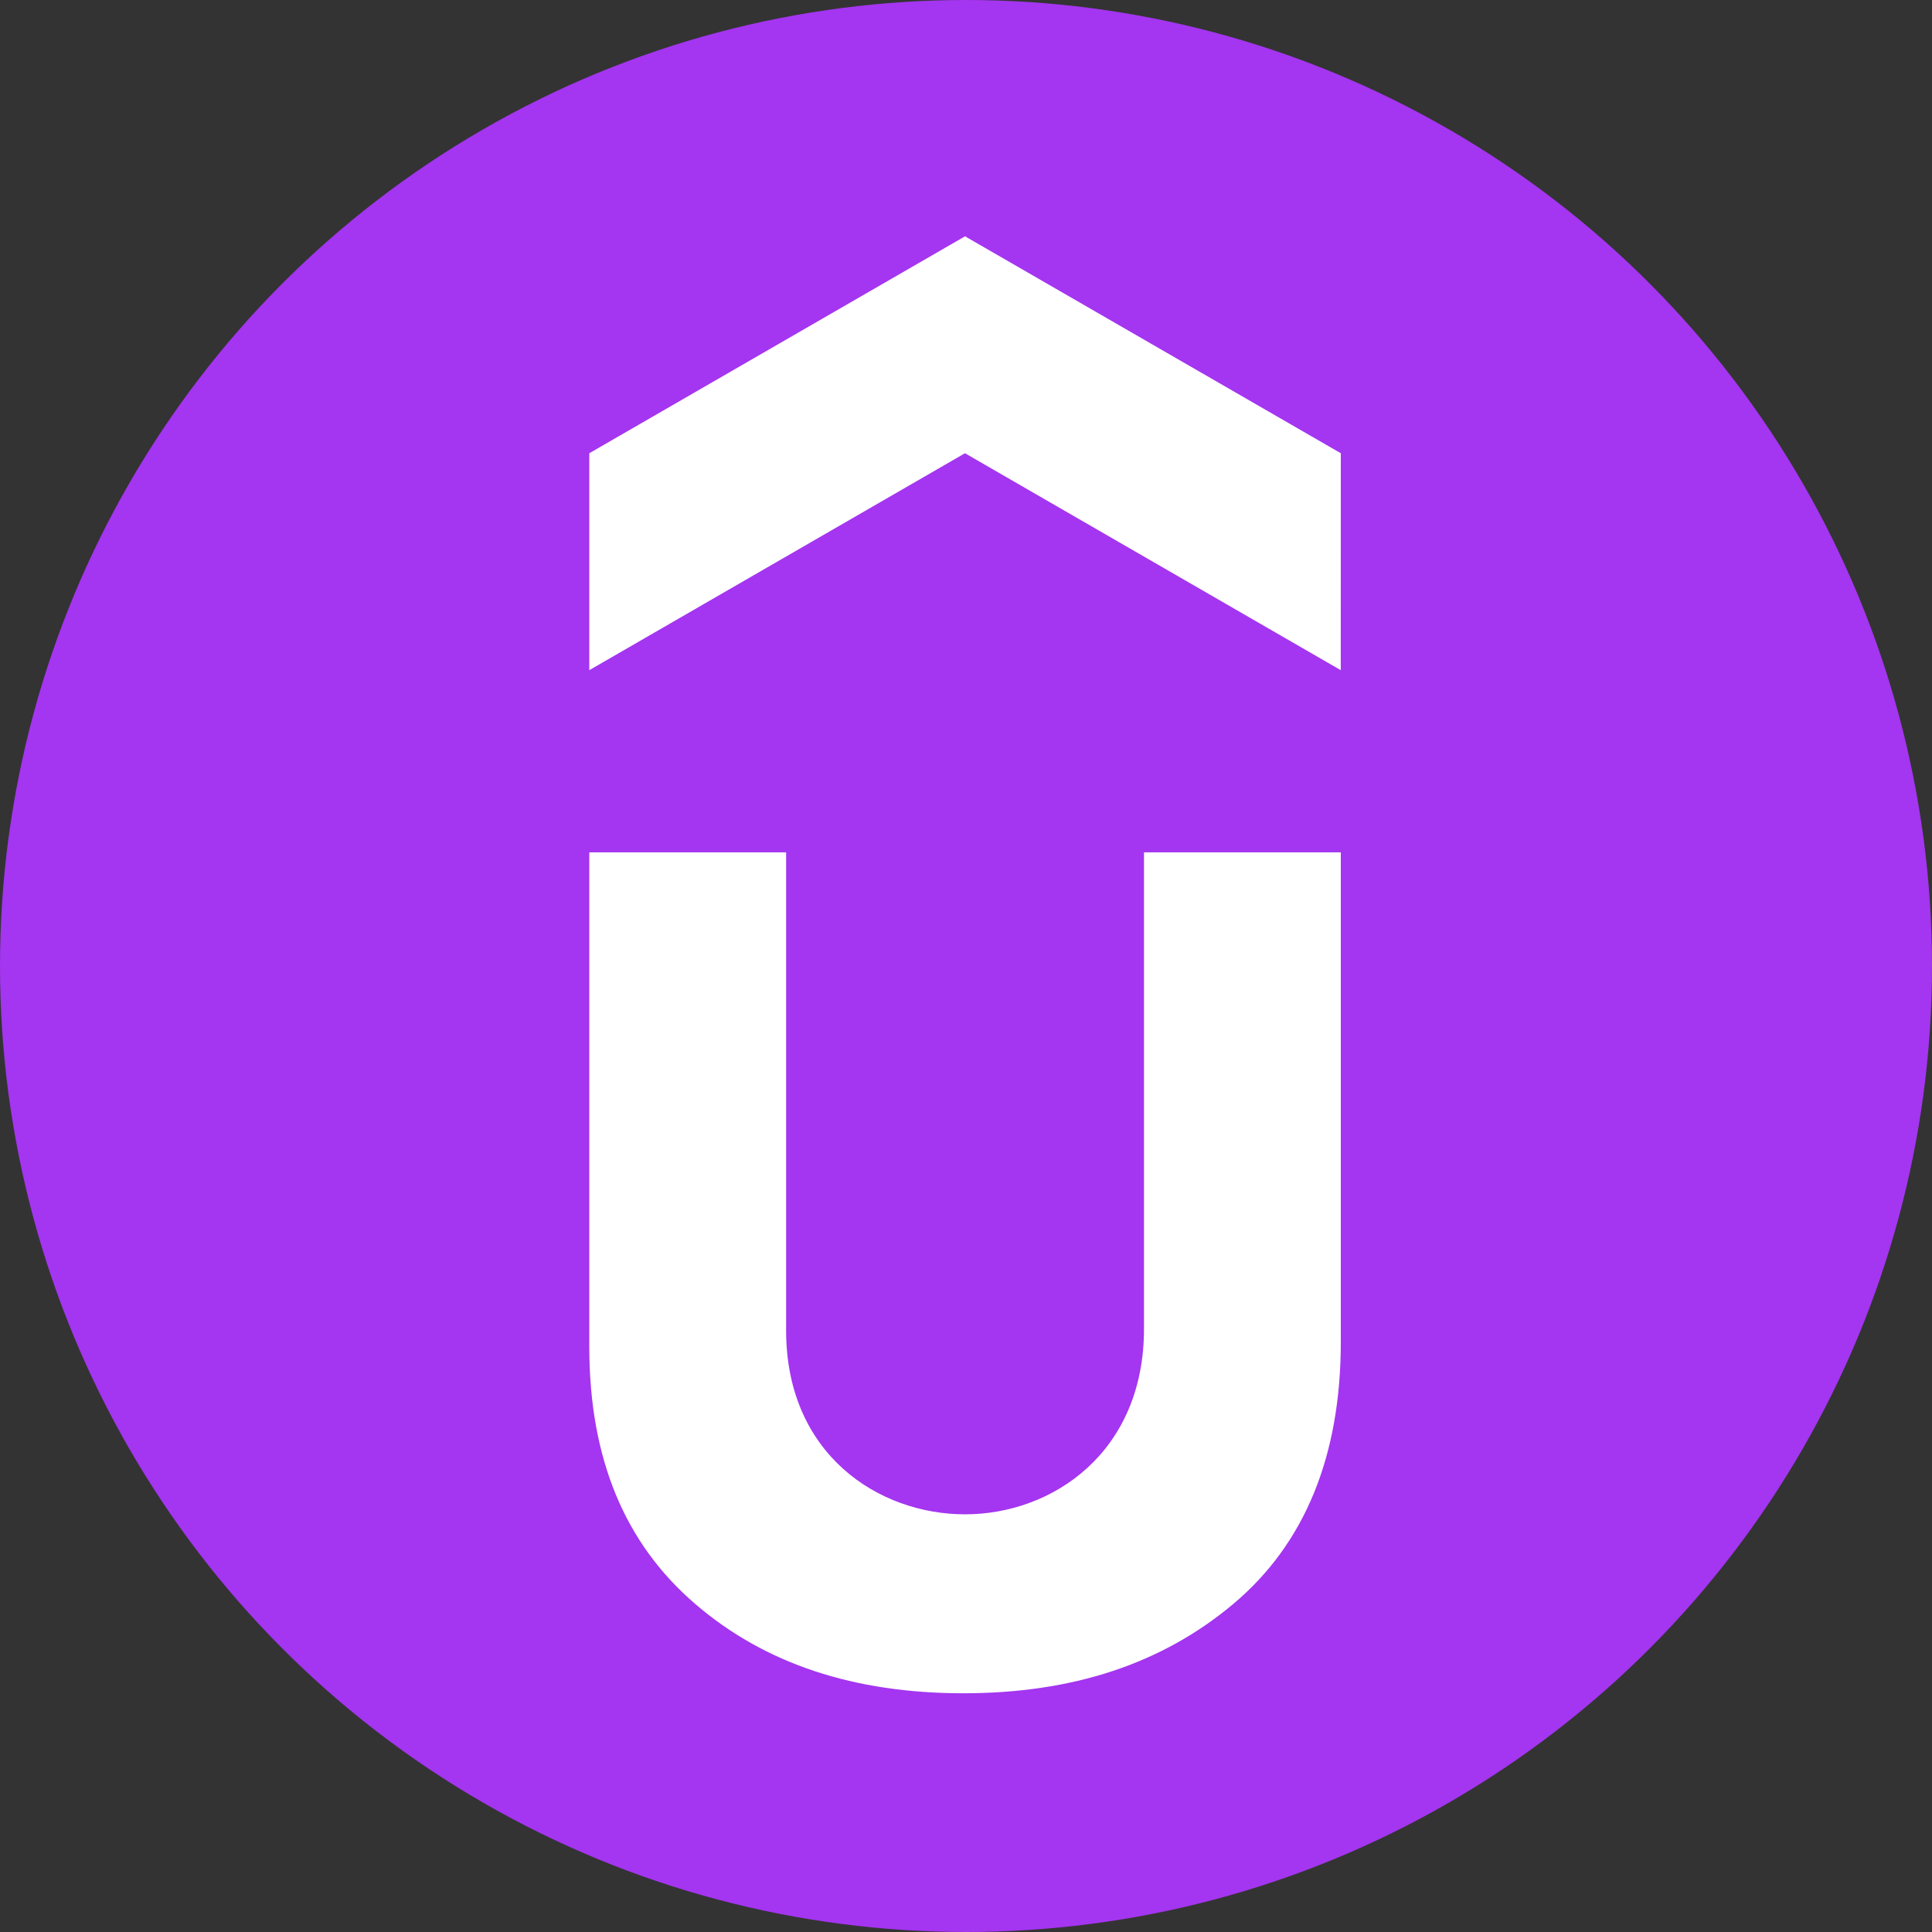<svg width="500" height="500" viewBox="0 0 500 500" fill="none" xmlns="http://www.w3.org/2000/svg">
<rect x="0" y="0" width="500" height="500" fill="#333333" stroke="none"/>
<g clip-path="url(#clip0_484_98)">
<circle cx="250" cy="250" r="250" fill="#A435F0"/>
<path d="M346.986 173.44L249.734 117.298L152.51 173.44V117.298L249.748 61.156L347 117.298L346.986 173.44Z" fill="white"/>
<path d="M152.51 220.585H203.447V344.344C203.447 376.318 227.324 391.904 249.748 391.904C272.365 391.904 296.062 375.903 296.062 343.915V220.585H347V347.292C347 376.747 337.74 399.475 319.219 415.061C300.685 430.633 277.542 438.218 249.319 438.218C221.123 438.218 197.966 430.647 179.875 415.061C161.77 399.489 152.51 377.605 152.51 348.552V220.585Z" fill="white"/>
</g>
<defs>
<clipPath id="clip0_484_98">
<rect width="500" height="500" fill="white"/>
</clipPath>
</defs>
</svg>
